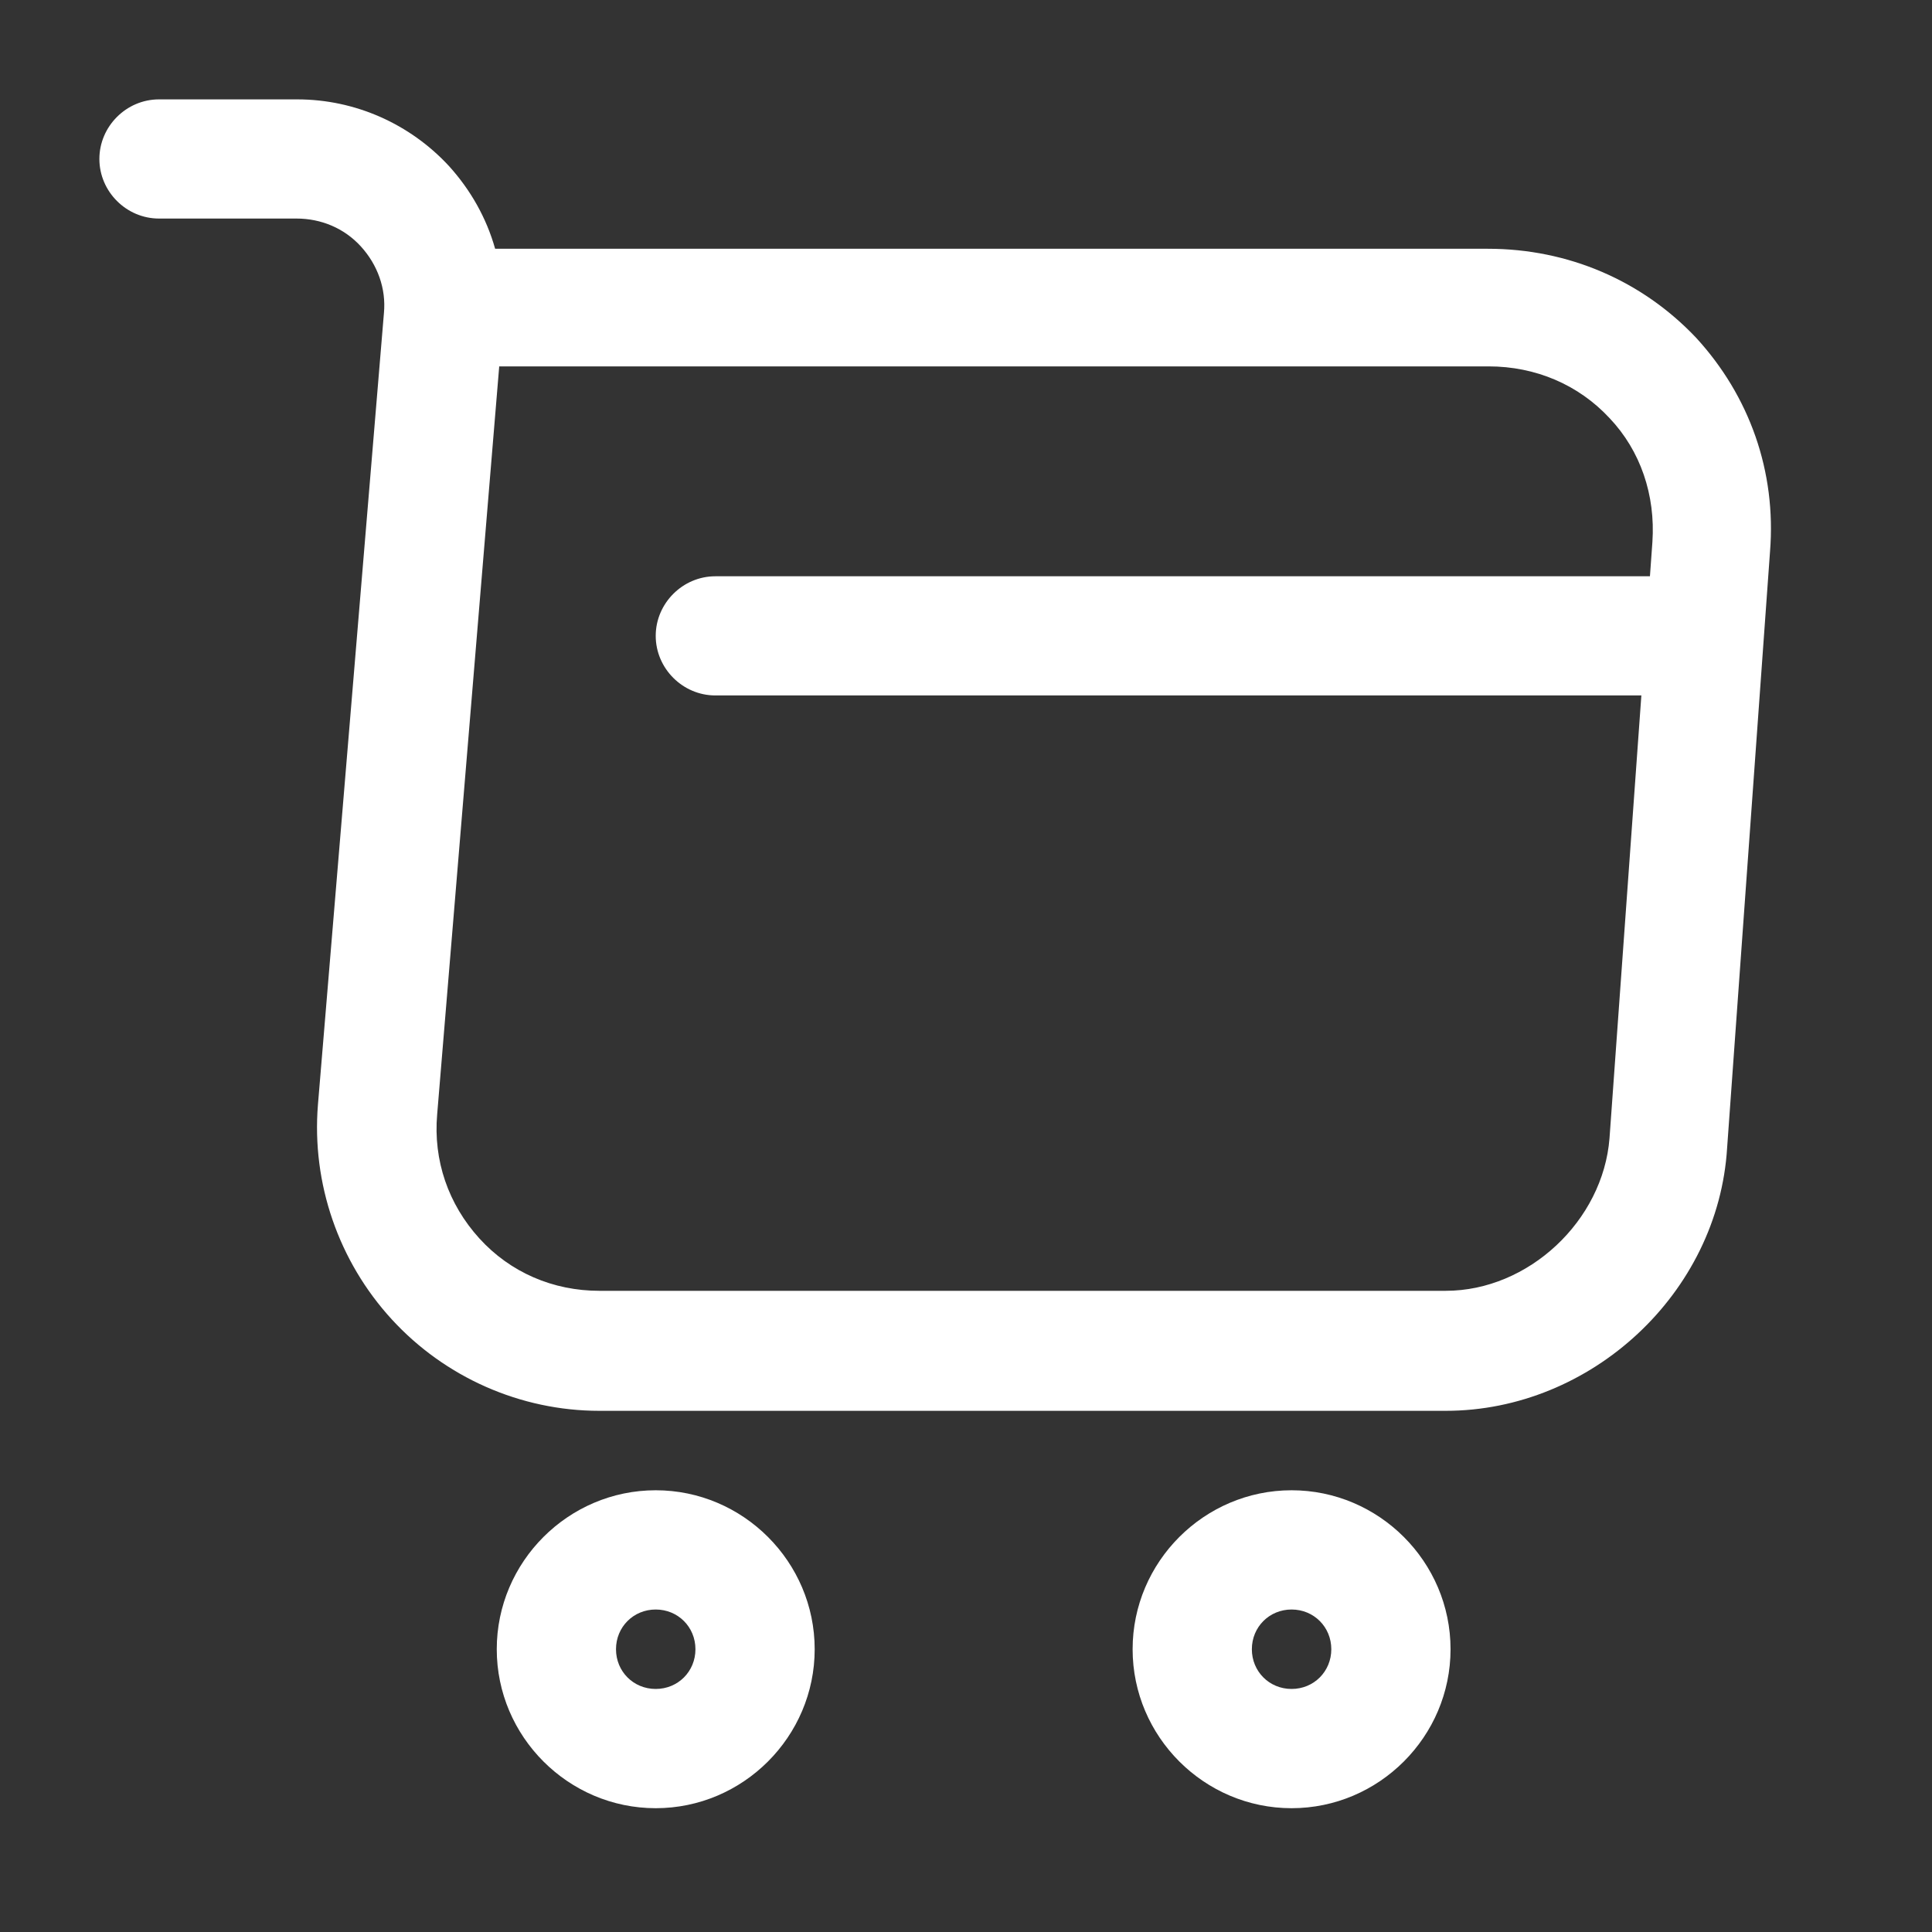 <?xml version="1.0" encoding="UTF-8"?> <svg xmlns="http://www.w3.org/2000/svg" width="25" height="25" viewBox="0 0 25 25" fill="none"><rect x="0" y="0" width="25" height="25" fill="#333333" stroke="none"/><path d="M18.708 18.256H7.755C6.737 18.256 5.759 17.824 5.07 17.073C4.381 16.322 4.032 15.314 4.114 14.296L4.968 4.052C4.998 3.733 4.885 3.425 4.669 3.188C4.453 2.952 4.155 2.828 3.836 2.828H2.057C1.635 2.828 1.286 2.479 1.286 2.057C1.286 1.635 1.635 1.286 2.057 1.286H3.847C4.597 1.286 5.307 1.604 5.811 2.15C6.089 2.458 6.294 2.818 6.407 3.219H19.253C20.292 3.219 21.248 3.631 21.948 4.371C22.637 5.122 22.987 6.099 22.904 7.138L22.349 14.851C22.236 16.733 20.59 18.256 18.708 18.256ZM6.459 4.752L5.657 14.419C5.605 15.016 5.801 15.582 6.202 16.024C6.603 16.466 7.158 16.703 7.755 16.703H18.708C19.778 16.703 20.744 15.797 20.827 14.728L21.382 7.014C21.423 6.407 21.228 5.832 20.827 5.41C20.426 4.978 19.87 4.741 19.263 4.741H6.459V4.752Z" fill="white"></path><path d="M16.713 23.398C15.582 23.398 14.656 22.472 14.656 21.341C14.656 20.21 15.582 19.284 16.713 19.284C17.844 19.284 18.77 20.21 18.77 21.341C18.77 22.472 17.844 23.398 16.713 23.398ZM16.713 20.827C16.425 20.827 16.199 21.053 16.199 21.341C16.199 21.629 16.425 21.855 16.713 21.855C17.001 21.855 17.227 21.629 17.227 21.341C17.227 21.053 17.001 20.827 16.713 20.827Z" fill="white"></path><path d="M8.485 23.398C7.354 23.398 6.428 22.472 6.428 21.341C6.428 20.21 7.354 19.284 8.485 19.284C9.616 19.284 10.542 20.21 10.542 21.341C10.542 22.472 9.616 23.398 8.485 23.398ZM8.485 20.827C8.197 20.827 7.971 21.053 7.971 21.341C7.971 21.629 8.197 21.855 8.485 21.855C8.773 21.855 8.999 21.629 8.999 21.341C8.999 21.053 8.773 20.827 8.485 20.827Z" fill="white"></path><path d="M21.598 8.999H9.256C8.835 8.999 8.485 8.65 8.485 8.228C8.485 7.806 8.835 7.457 9.256 7.457H21.598C22.02 7.457 22.369 7.806 22.369 8.228C22.369 8.65 22.02 8.999 21.598 8.999Z" fill="white"></path></svg> 